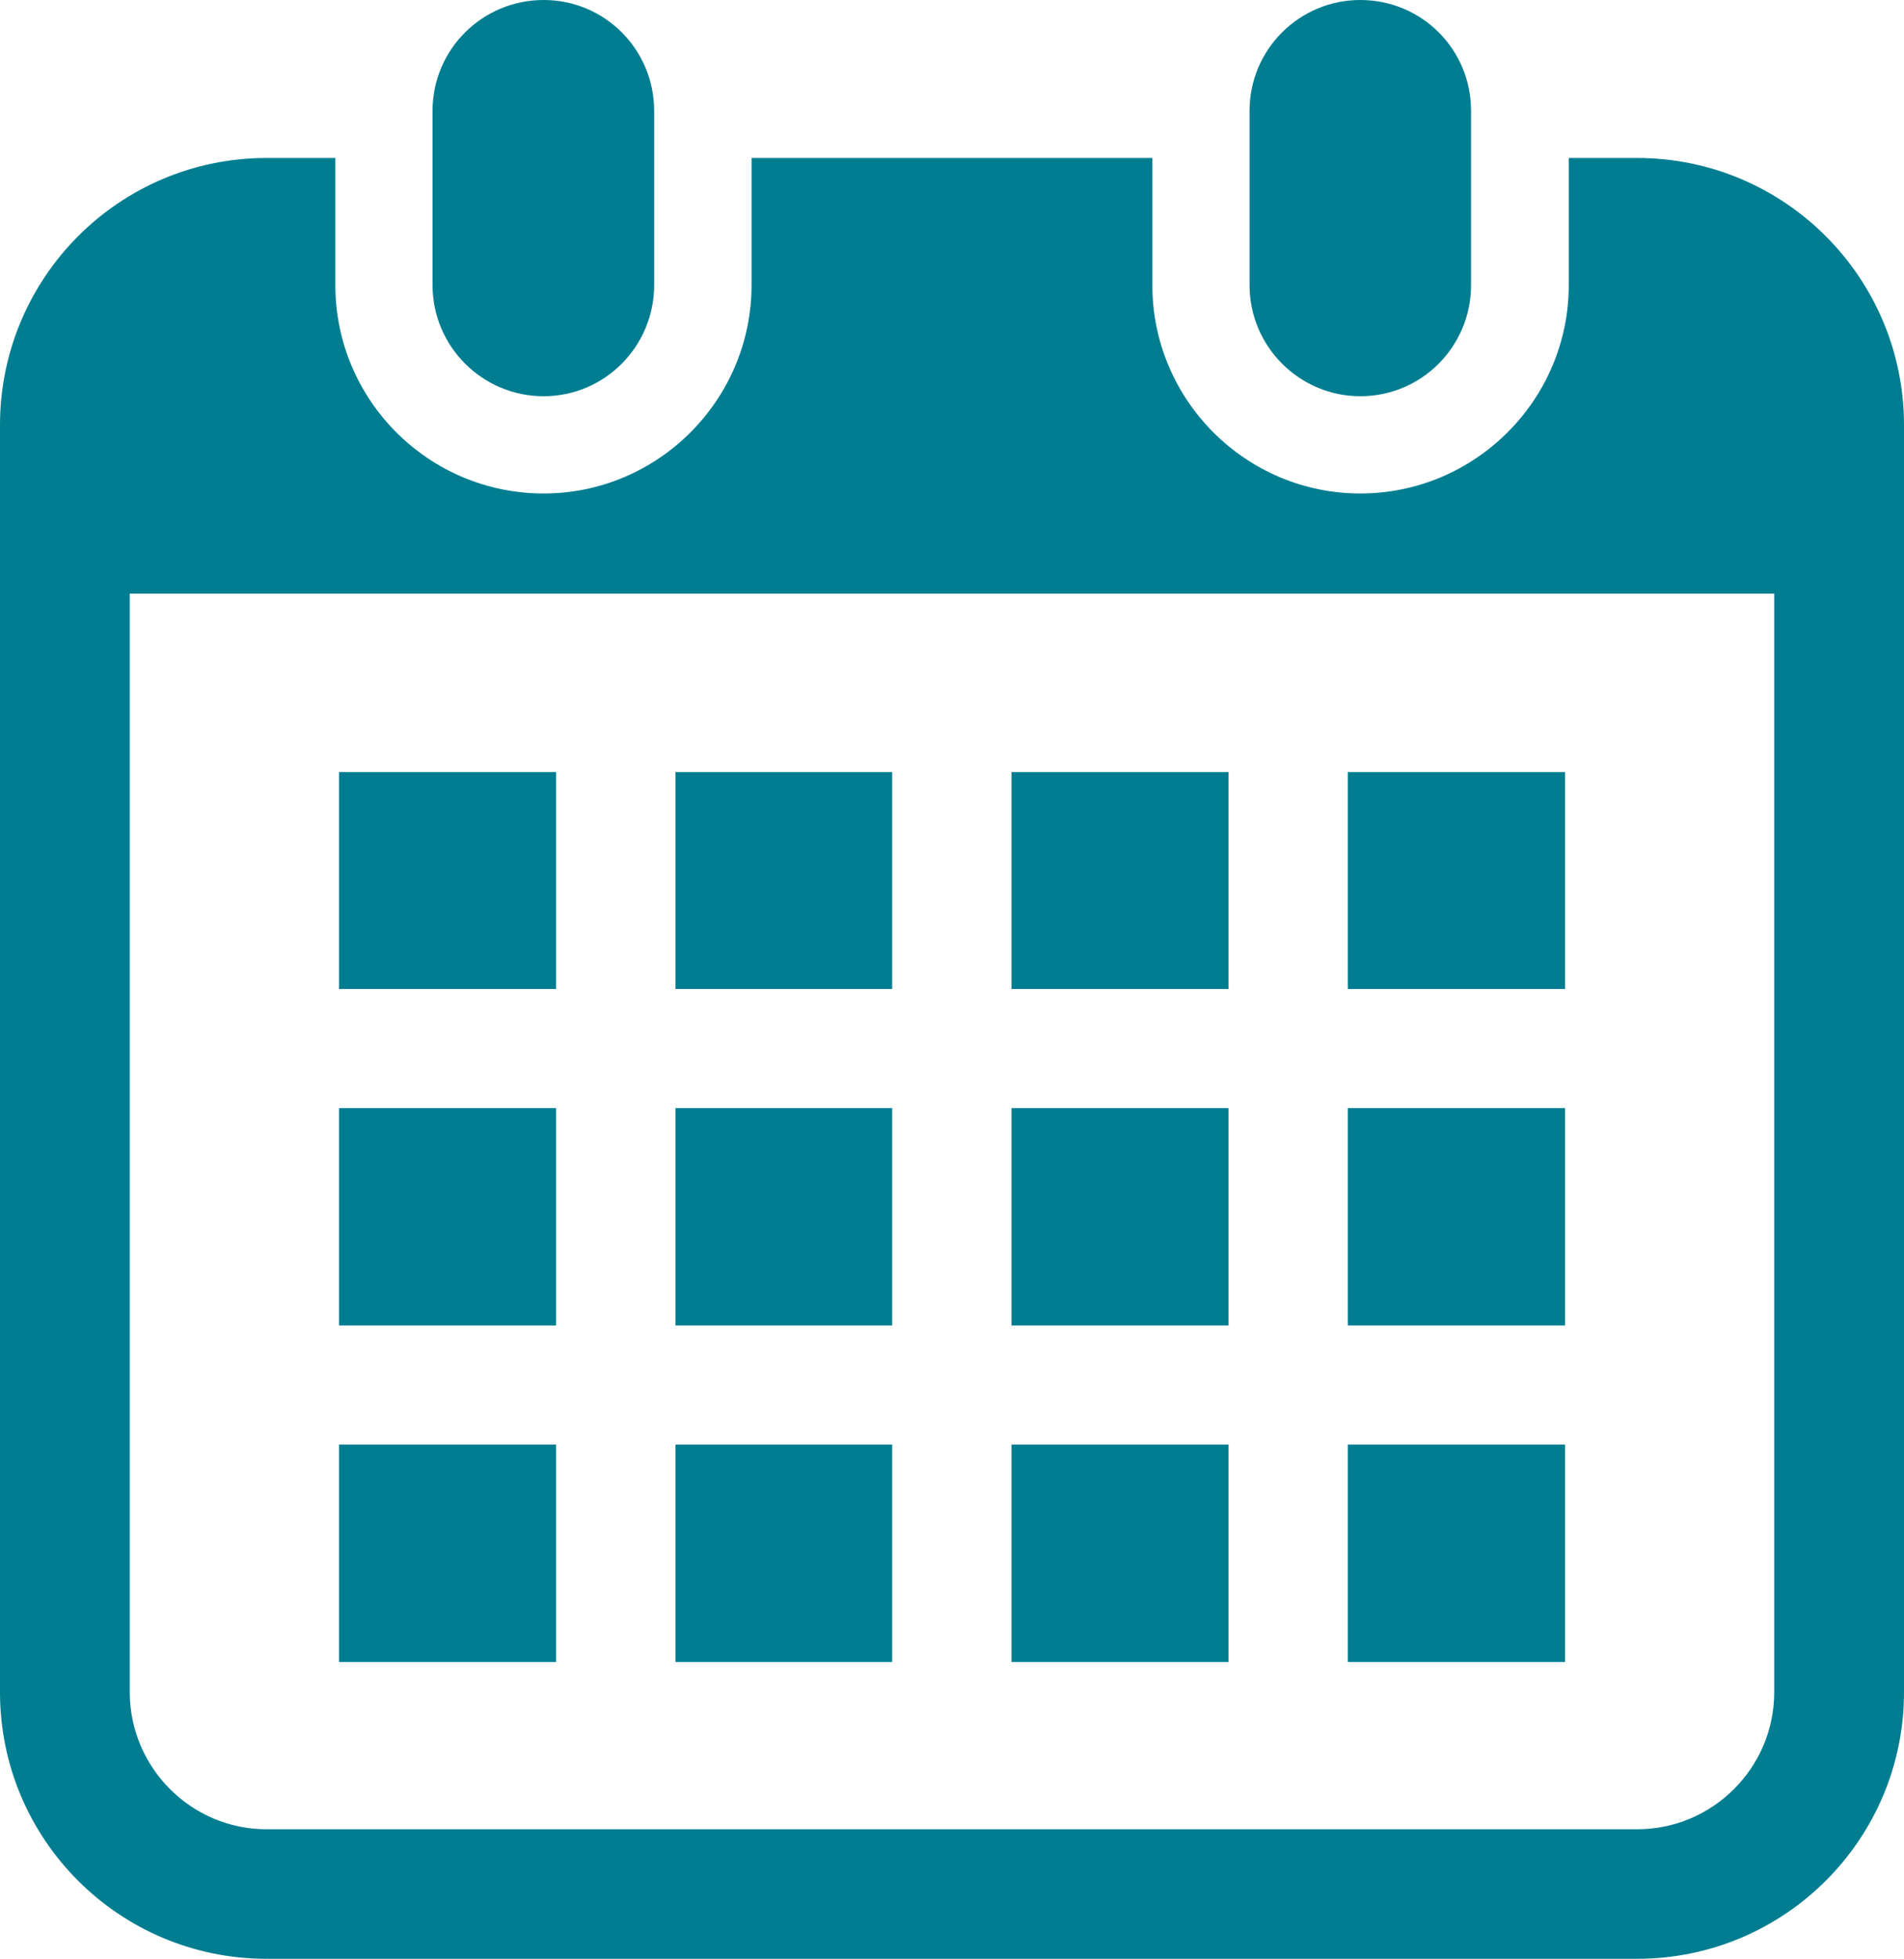 <?xml version="1.0" encoding="utf-8"?>
<!-- Generator: Adobe Illustrator 16.0.3, SVG Export Plug-In . SVG Version: 6.00 Build 0)  -->
<!DOCTYPE svg PUBLIC "-//W3C//DTD SVG 1.1//EN" "http://www.w3.org/Graphics/SVG/1.1/DTD/svg11.dtd">
<svg version="1.1" id="レイヤー_1" xmlns="http://www.w3.org/2000/svg" xmlns:xlink="http://www.w3.org/1999/xlink" x="0px"
	 y="0px" width="18.413px" height="18.935px" viewBox="0 0 18.413 18.935" enable-background="new 0 0 18.413 18.935"
	 xml:space="preserve">
<g>
	<path fill="#007D91" d="M5.257,3.83c0.591,0,1.069-0.481,1.069-1.074V1.072C6.326,0.477,5.848,0,5.257,0
		C4.665,0,4.183,0.477,4.183,1.072v1.684C4.183,3.349,4.665,3.83,5.257,3.83z"/>
	<path fill="#007D91" d="M13.155,3.83c0.594,0,1.071-0.481,1.071-1.074V1.072C14.227,0.477,13.749,0,13.155,0
		c-0.589,0-1.071,0.477-1.071,1.072v1.684C12.084,3.349,12.566,3.83,13.155,3.83z"/>
	<path fill="#007D91" d="M15.832,1.527h-0.661v1.229c0,1.11-0.906,2.014-2.016,2.014c-1.107,0-2.011-0.903-2.011-2.014V1.527H7.268
		v1.229c0,1.11-0.904,2.014-2.011,2.014c-1.112,0-2.014-0.903-2.014-2.014V1.527H2.578C1.153,1.527,0,2.684,0,4.11v12.247
		c0,1.422,1.153,2.577,2.578,2.577h13.254c1.426,0,2.581-1.155,2.581-2.577V4.11C18.413,2.684,17.258,1.527,15.832,1.527z
		 M17.158,16.357c0,0.729-0.594,1.325-1.326,1.325H2.578c-0.729,0-1.323-0.596-1.323-1.325V5.738h15.903V16.357z"/>
	<rect x="6.532" y="13.963" fill="#007D91" width="2.096" height="2.102"/>
	<rect x="6.532" y="10.711" fill="#007D91" width="2.096" height="2.101"/>
	<rect x="3.279" y="13.963" fill="#007D91" width="2.099" height="2.102"/>
	<rect x="3.279" y="10.711" fill="#007D91" width="2.099" height="2.101"/>
	<rect x="13.034" y="7.463" fill="#007D91" width="2.101" height="2.097"/>
	<rect x="9.782" y="7.463" fill="#007D91" width="2.099" height="2.097"/>
	<rect x="9.782" y="10.711" fill="#007D91" width="2.099" height="2.101"/>
	<rect x="13.034" y="13.963" fill="#007D91" width="2.101" height="2.102"/>
	<rect x="13.034" y="10.711" fill="#007D91" width="2.101" height="2.101"/>
	<rect x="9.782" y="13.963" fill="#007D91" width="2.099" height="2.102"/>
	<rect x="6.532" y="7.463" fill="#007D91" width="2.096" height="2.097"/>
	<rect x="3.279" y="7.463" fill="#007D91" width="2.099" height="2.097"/>
</g>
</svg>
